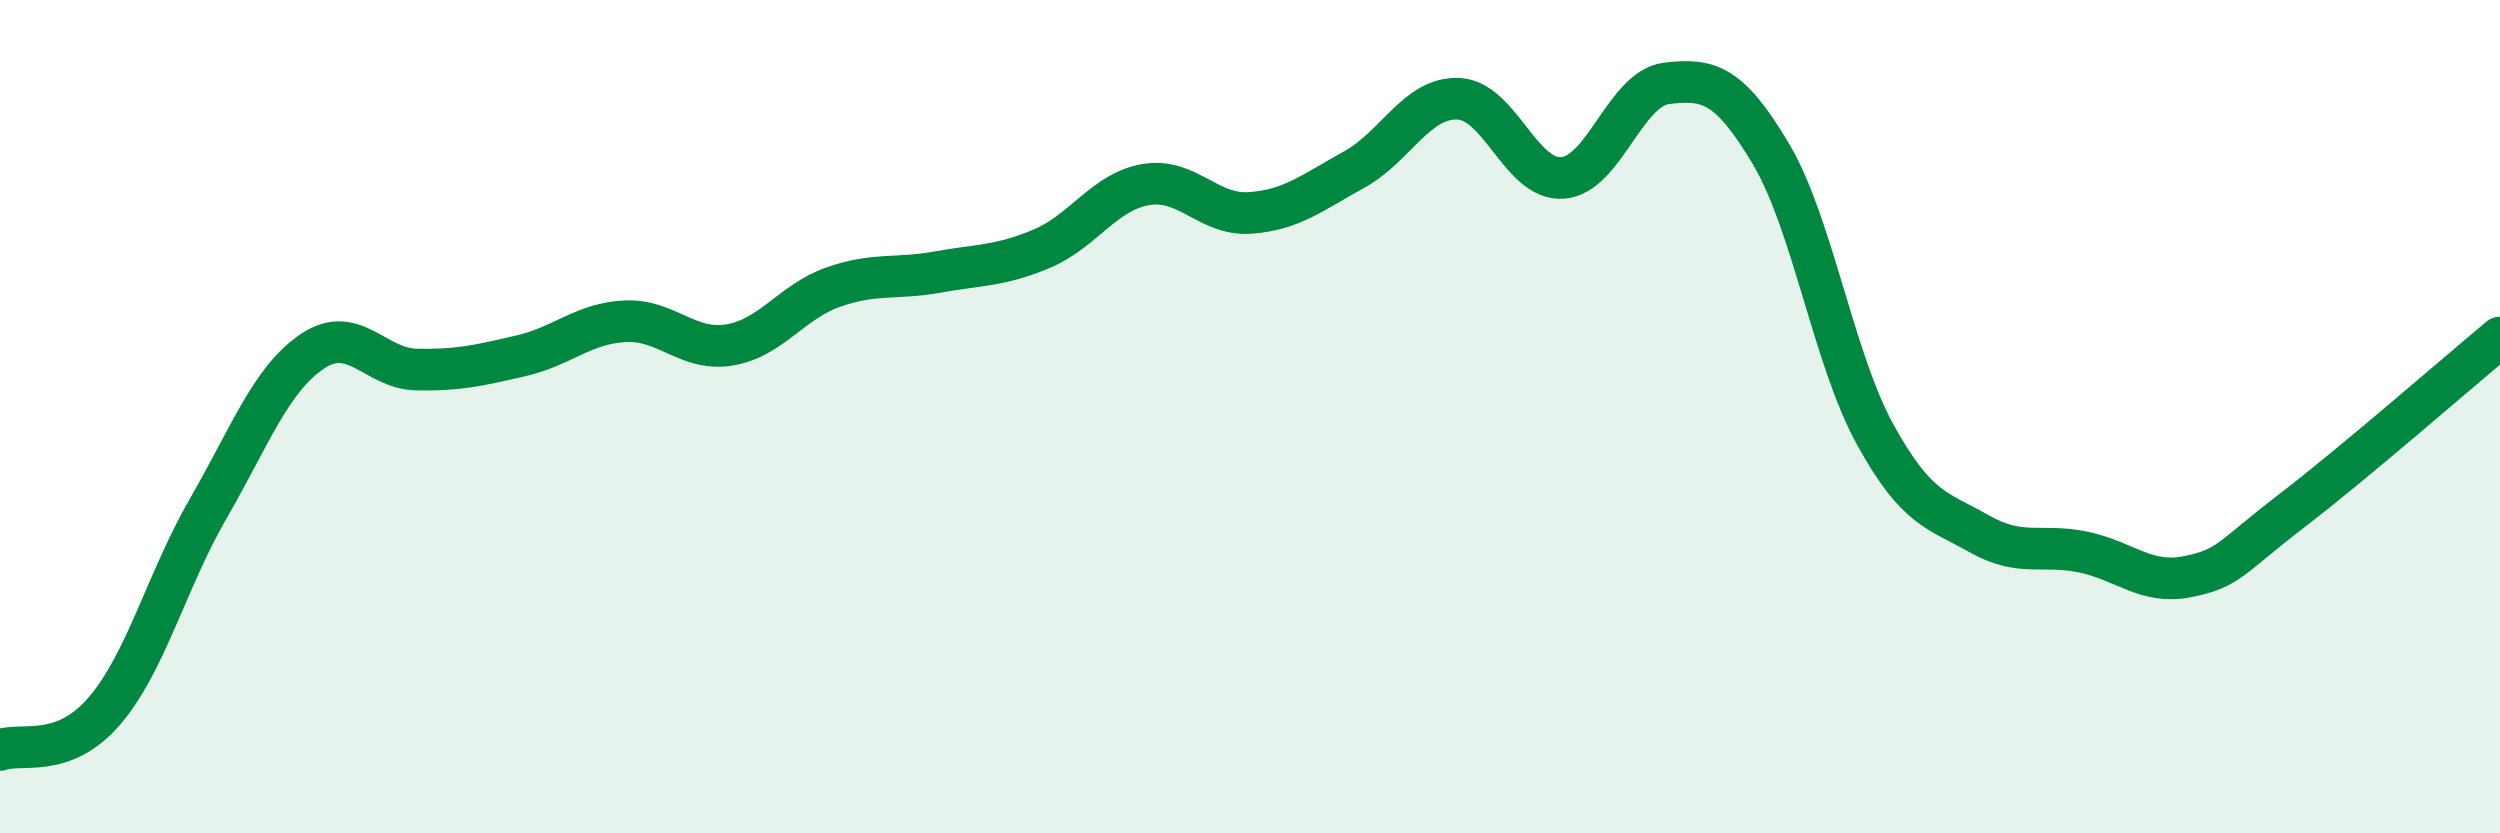 
    <svg width="60" height="20" viewBox="0 0 60 20" xmlns="http://www.w3.org/2000/svg">
      <path
        d="M 0,18 C 0.5,17.81 1.5,18.23 2.5,17.07 C 3.5,15.91 4,13.93 5,12.2 C 6,10.47 6.5,9.1 7.5,8.43 C 8.5,7.76 9,8.85 10,8.87 C 11,8.89 11.5,8.77 12.5,8.54 C 13.5,8.31 14,7.76 15,7.71 C 16,7.66 16.5,8.44 17.5,8.28 C 18.5,8.12 19,7.24 20,6.89 C 21,6.54 21.5,6.71 22.5,6.53 C 23.5,6.35 24,6.39 25,5.97 C 26,5.55 26.5,4.6 27.5,4.43 C 28.5,4.26 29,5.18 30,5.11 C 31,5.04 31.5,4.62 32.5,4.07 C 33.5,3.52 34,2.33 35,2.37 C 36,2.41 36.5,4.34 37.5,4.27 C 38.5,4.2 39,2.12 40,2 C 41,1.88 41.5,2.01 42.5,3.69 C 43.5,5.37 44,8.6 45,10.42 C 46,12.24 46.5,12.24 47.5,12.81 C 48.5,13.38 49,13.04 50,13.25 C 51,13.46 51.5,14.04 52.5,13.84 C 53.5,13.64 53.5,13.41 55,12.26 C 56.5,11.11 59,8.93 60,8.1L60 20L0 20Z"
        fill="#008740"
        opacity="0.1"
        stroke-linecap="round"
        stroke-linejoin="round"
      />
      <path
        d="M 0,18 C 0.5,17.81 1.5,18.23 2.5,17.07 C 3.5,15.91 4,13.93 5,12.2 C 6,10.47 6.5,9.1 7.5,8.43 C 8.5,7.76 9,8.85 10,8.87 C 11,8.89 11.5,8.77 12.5,8.54 C 13.5,8.31 14,7.76 15,7.71 C 16,7.66 16.5,8.44 17.5,8.28 C 18.5,8.12 19,7.24 20,6.89 C 21,6.54 21.5,6.71 22.5,6.53 C 23.5,6.35 24,6.39 25,5.97 C 26,5.55 26.5,4.6 27.5,4.43 C 28.5,4.26 29,5.18 30,5.11 C 31,5.04 31.5,4.62 32.5,4.07 C 33.5,3.52 34,2.33 35,2.37 C 36,2.41 36.5,4.34 37.5,4.27 C 38.5,4.2 39,2.12 40,2 C 41,1.88 41.5,2.01 42.5,3.69 C 43.5,5.37 44,8.6 45,10.42 C 46,12.24 46.5,12.24 47.5,12.81 C 48.5,13.38 49,13.04 50,13.25 C 51,13.46 51.5,14.04 52.5,13.84 C 53.5,13.64 53.5,13.41 55,12.26 C 56.5,11.11 59,8.93 60,8.1"
        stroke="#008740"
        stroke-width="1"
        fill="none"
        stroke-linecap="round"
        stroke-linejoin="round"
      />
    </svg>
  